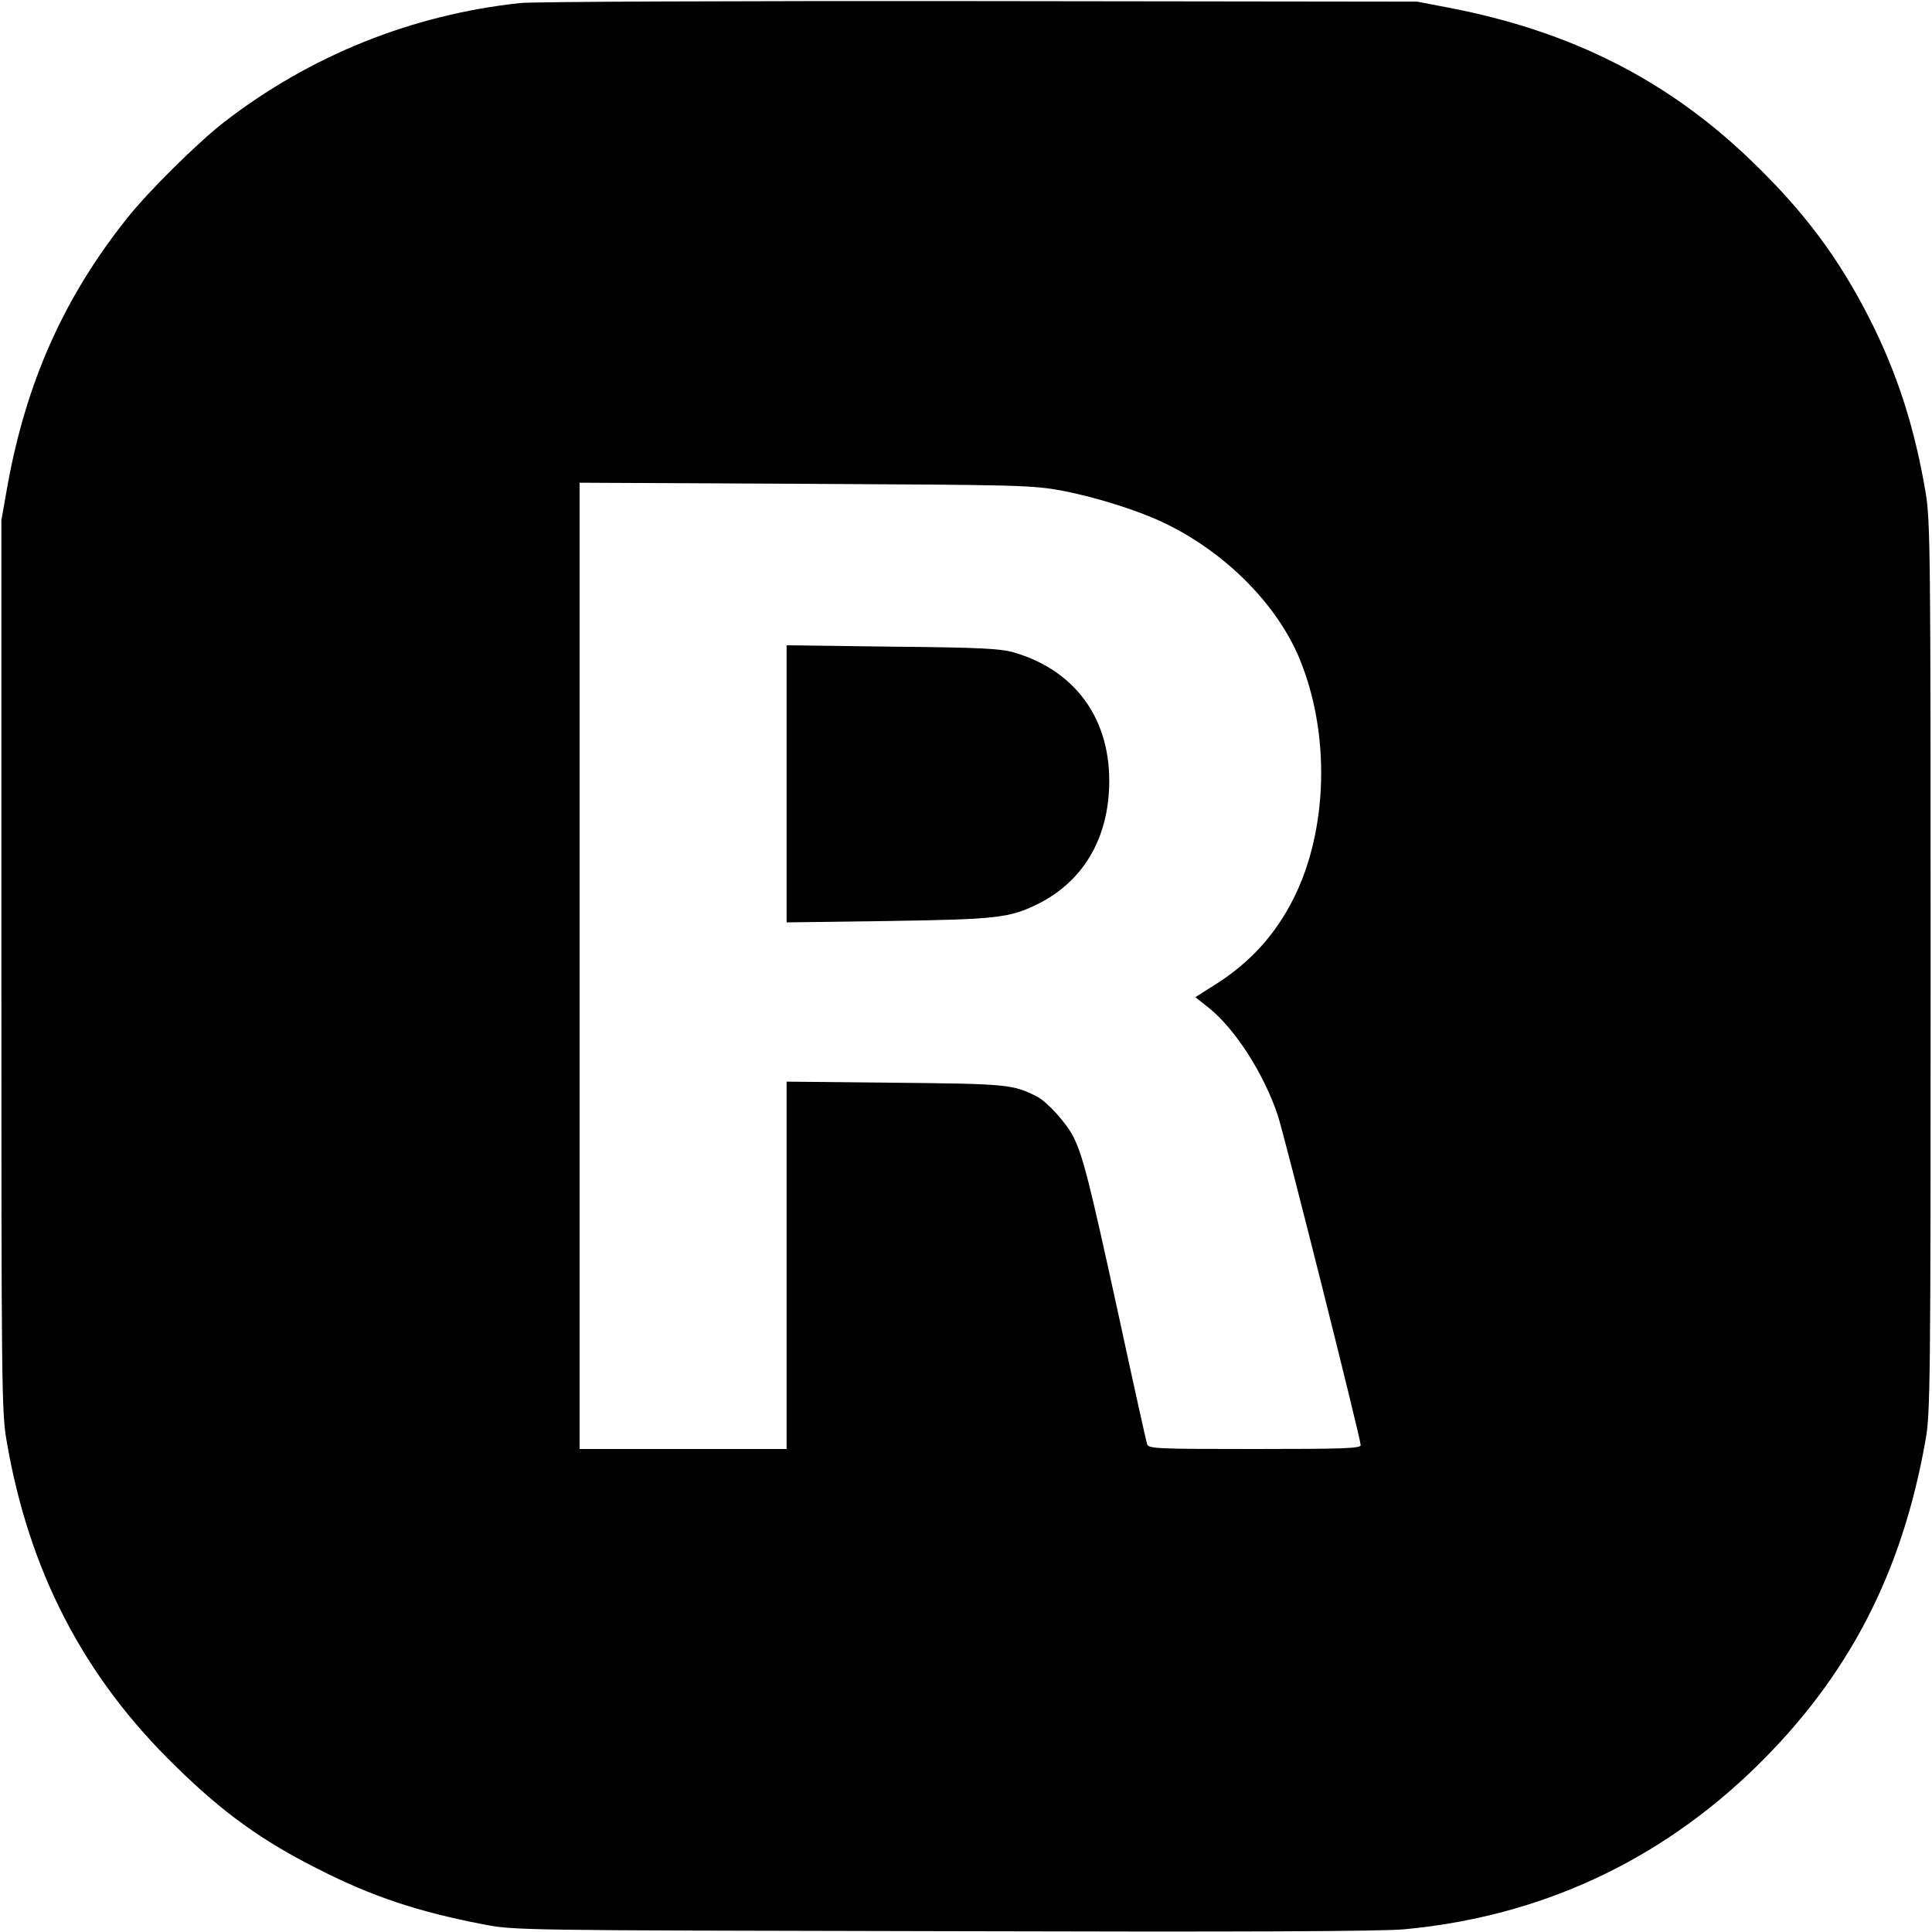 <?xml version="1.0" standalone="no"?>
<!DOCTYPE svg PUBLIC "-//W3C//DTD SVG 20010904//EN"
 "http://www.w3.org/TR/2001/REC-SVG-20010904/DTD/svg10.dtd">
<svg version="1.0" xmlns="http://www.w3.org/2000/svg"
 width="700pt" height="700pt" viewBox="0 0 700 700"
 preserveAspectRatio="xMidYMid meet">
<g transform="translate(0,700) scale(0.1,-0.1)"
fill="#000000" stroke="none">
<path d="M1885 6989 c-393 -42 -763 -191 -1075 -433 -95 -74 -272 -249 -349
-346 -229 -287 -365 -593 -433 -965 l-23 -130 0 -1610 c0 -1517 1 -1616 18
-1720 80 -474 279 -860 614 -1185 172 -169 313 -270 518 -373 192 -98 361
-154 595 -199 115 -22 115 -22 1670 -25 1073 -3 1591 -1 1670 7 489 46 918
244 1269 585 337 328 533 704 618 1190 17 93 18 216 18 1710 0 1517 -1 1616
-18 1720 -40 236 -102 430 -203 630 -112 220 -236 387 -427 571 -304 294 -655
471 -1097 556 l-115 22 -1585 2 c-872 1 -1621 -2 -1665 -7z m1964 -1767 c134
-26 292 -77 388 -126 214 -108 393 -292 472 -484 111 -269 103 -618 -22 -867
-65 -130 -157 -232 -282 -311 l-74 -47 48 -38 c95 -76 198 -235 250 -388 23
-67 301 -1173 301 -1197 0 -12 -64 -14 -384 -14 -358 0 -385 1 -390 18 -3 9
-51 225 -106 480 -103 472 -127 567 -162 635 -25 49 -93 124 -131 144 -87 44
-106 46 -514 50 l-393 4 0 -665 0 -666 -375 0 -375 0 0 1751 0 1750 818 -4
c787 -4 821 -5 931 -25z"/>
<path d="M2850 4160 l0 -502 368 5 c396 6 440 11 545 63 150 76 240 214 254
394 20 255 -108 447 -343 516 -50 14 -117 18 -441 21 l-383 5 0 -502z"/>
</g>
</svg>
